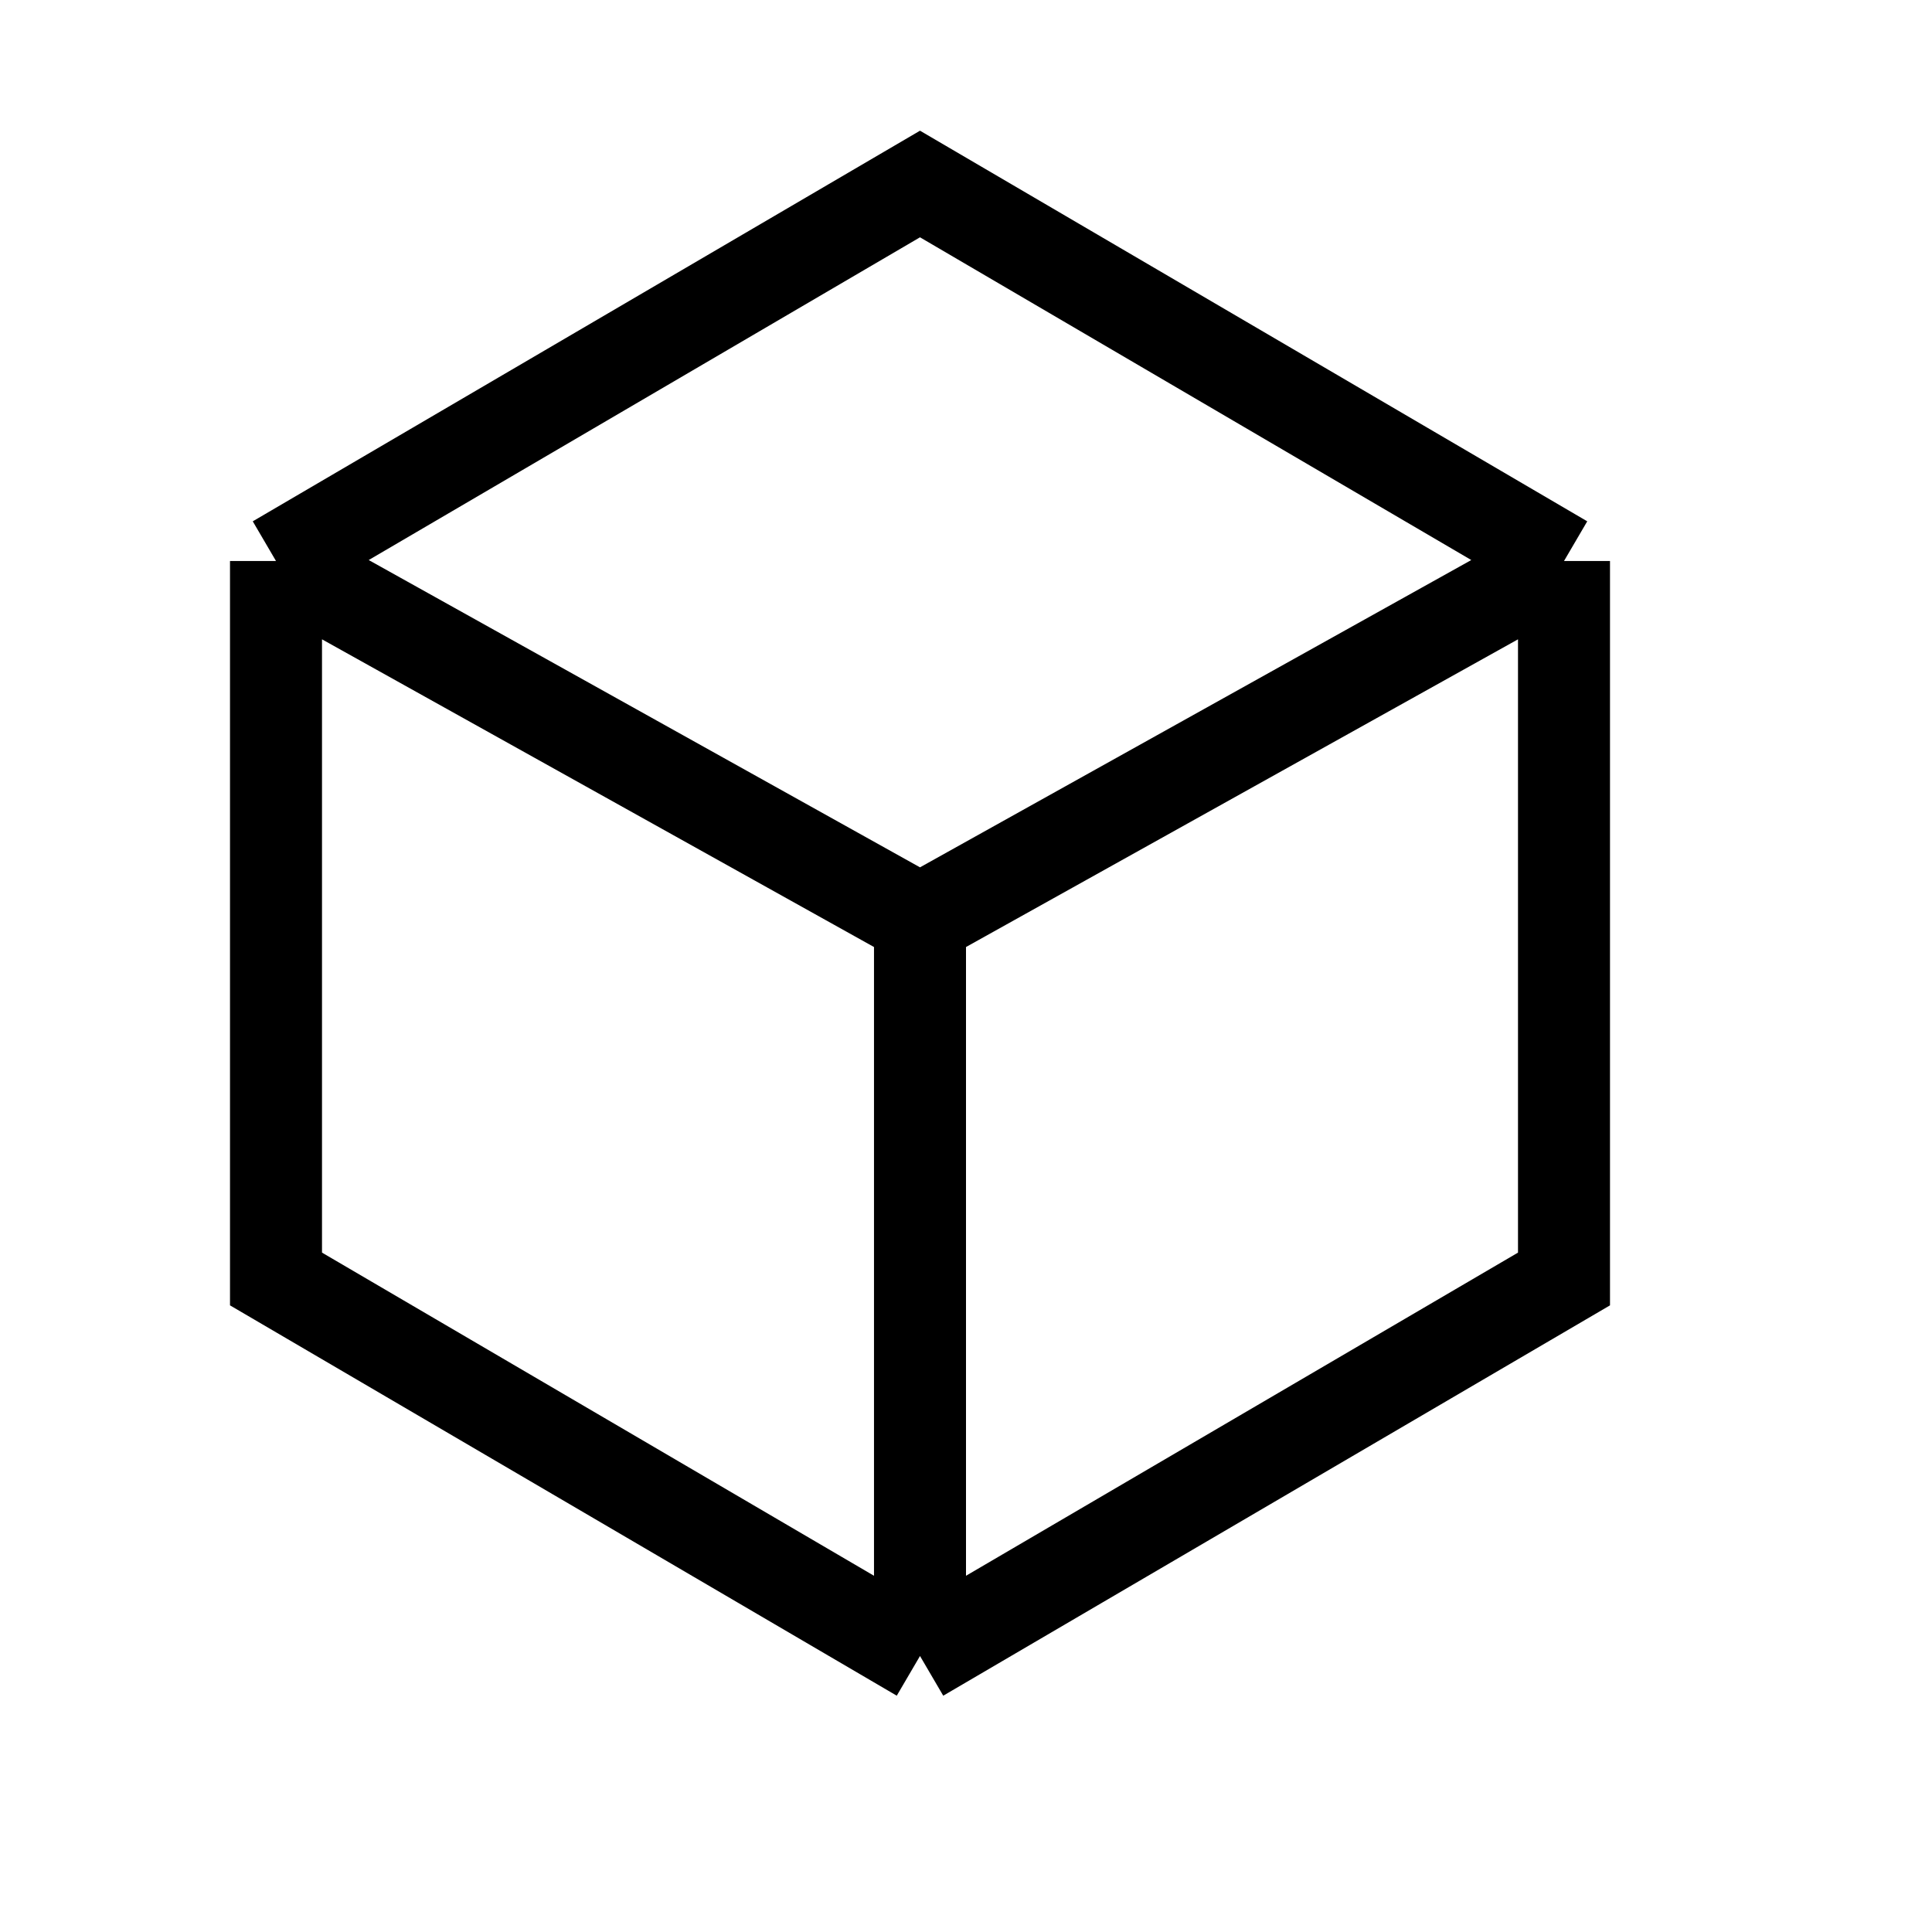 <svg width="21" height="21" viewBox="0 0 21 21" fill="none" xmlns="http://www.w3.org/2000/svg">
<path d="M3 6.098V13.902L10 18M3 6.098L10 10M3 6.098L10 2L17 6.098M10 18V10M10 18L17 13.902V6.098M10 10L17 6.098" stroke="black"/>
</svg>
